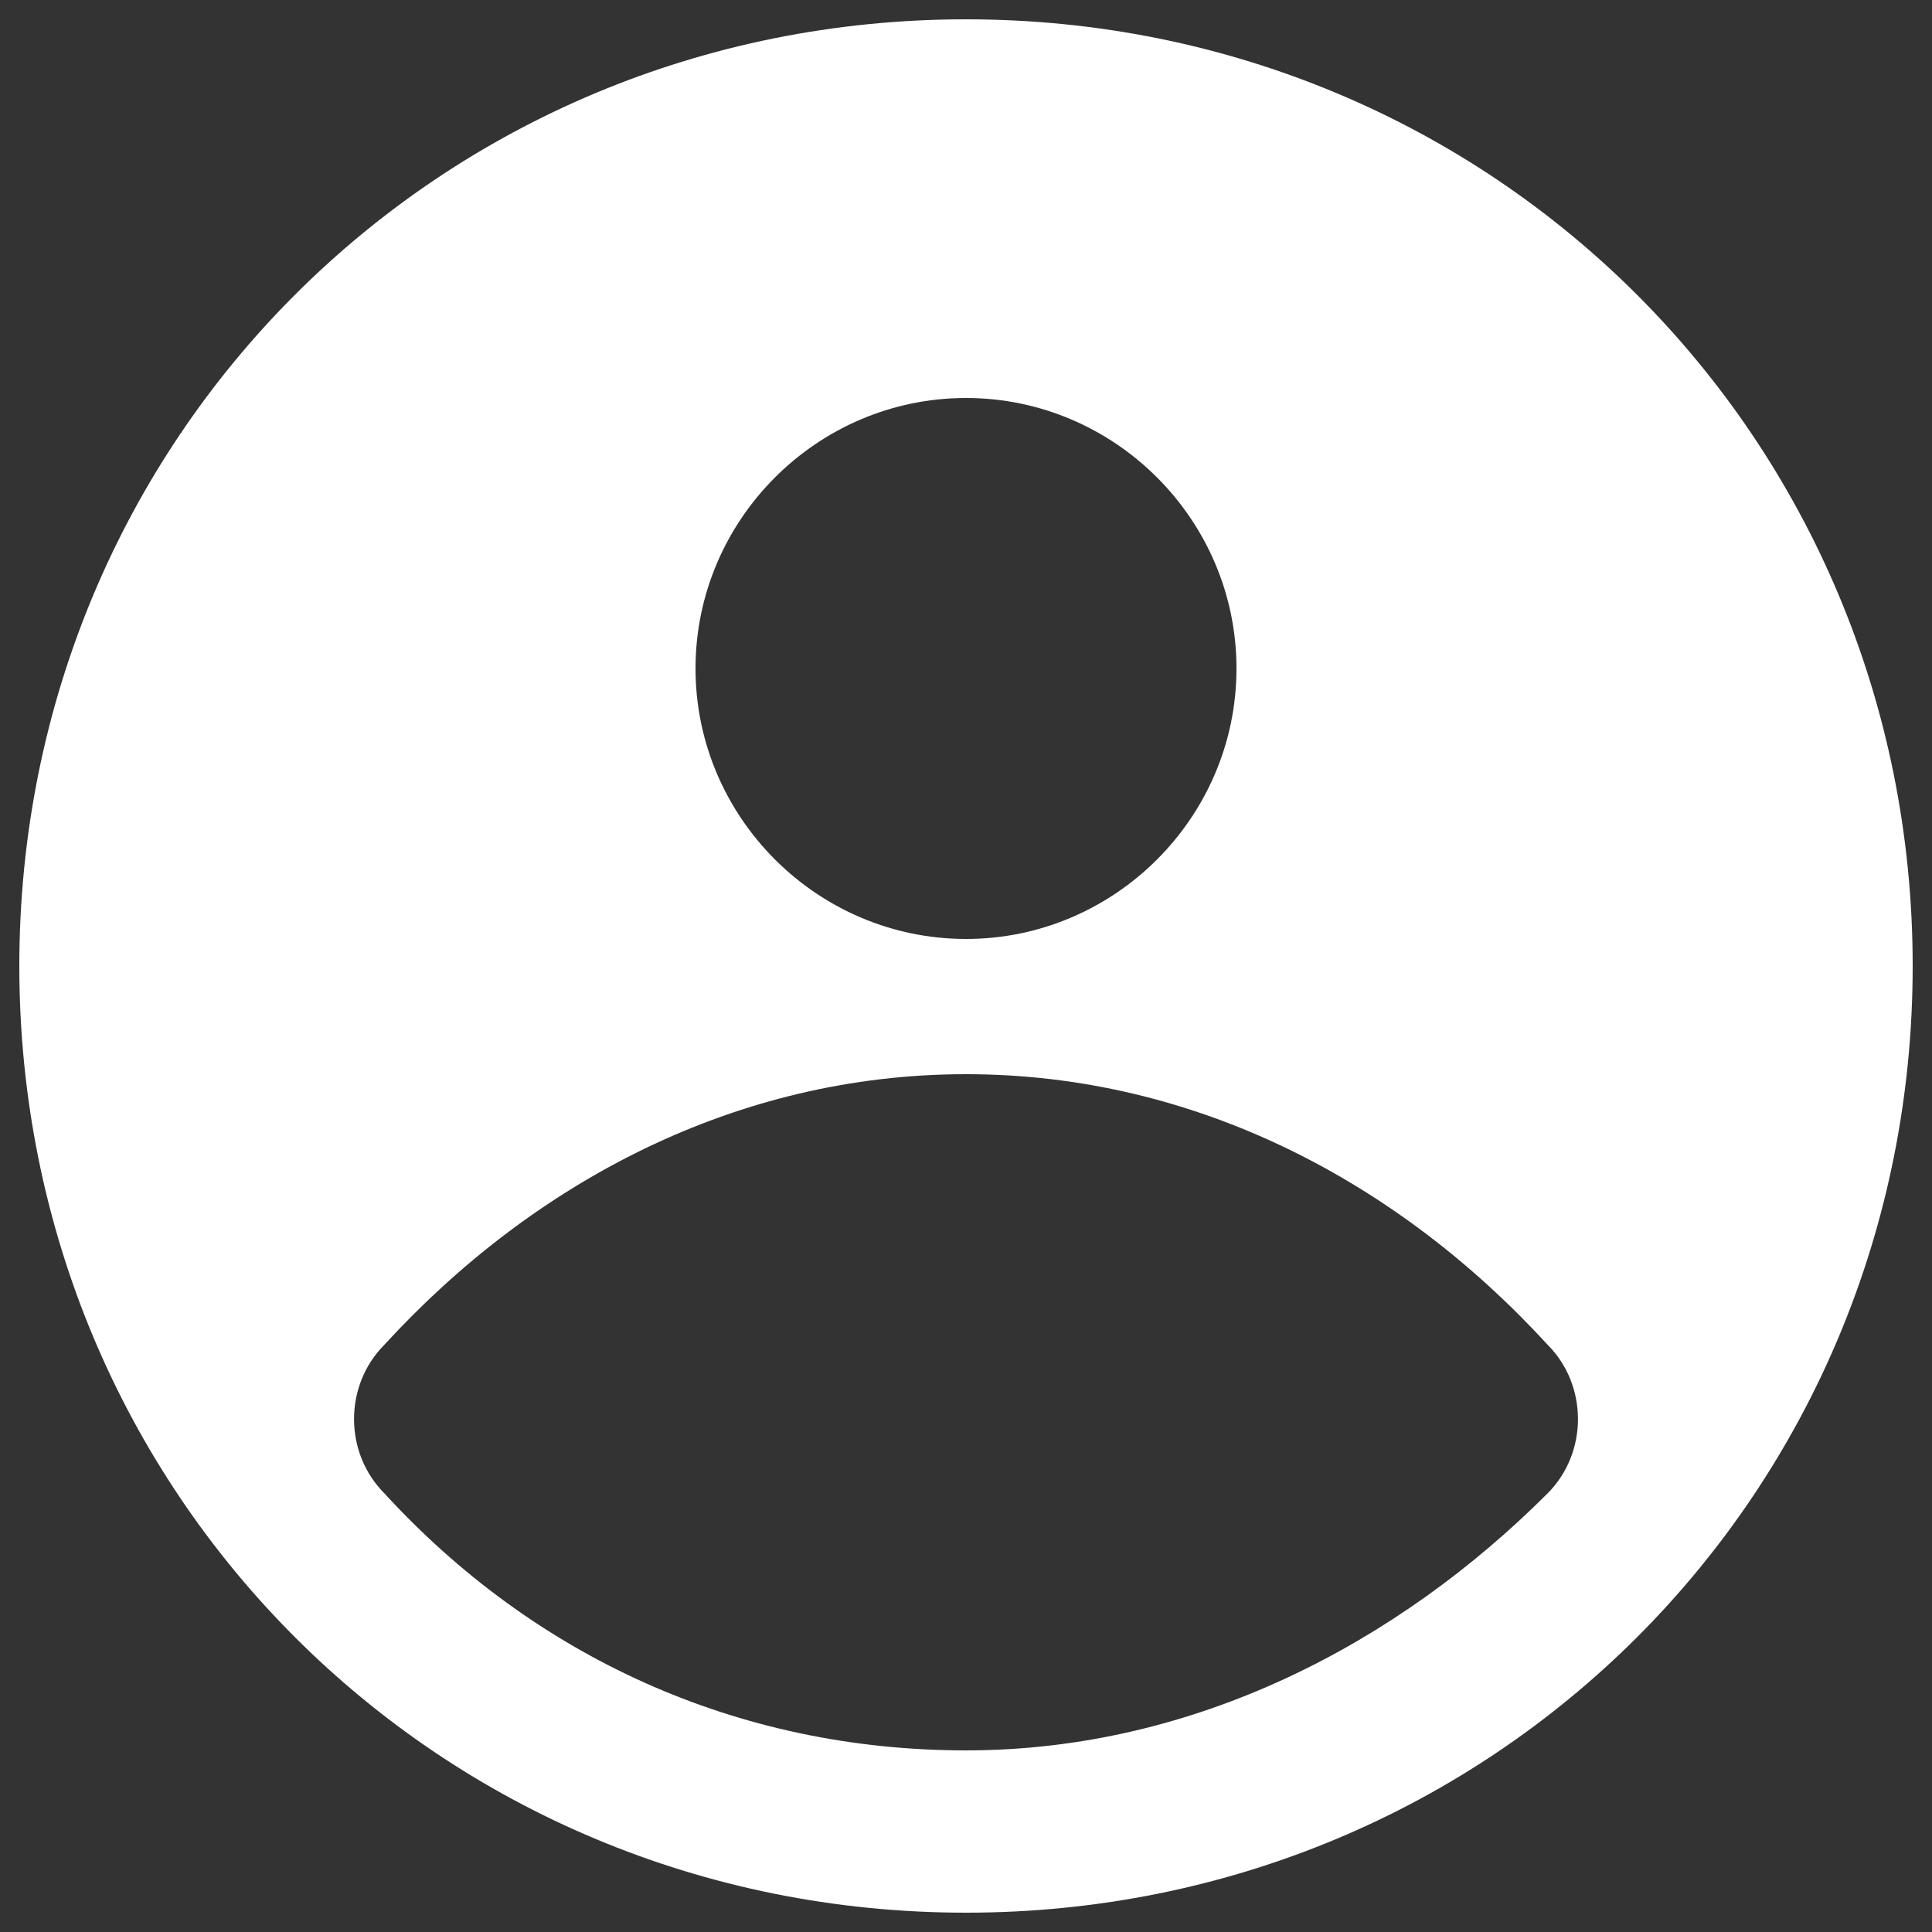 <?xml version="1.0" encoding="utf-8"?>
<!-- Svg Vector Icons : http://www.onlinewebfonts.com/icon -->
<!DOCTYPE svg PUBLIC "-//W3C//DTD SVG 1.1//EN" "http://www.w3.org/Graphics/SVG/1.1/DTD/svg11.dtd">
<svg version="1.1" xmlns="http://www.w3.org/2000/svg" xmlns:xlink="http://www.w3.org/1999/xlink" fill="#fff" x="0px" y="0px" viewBox="0 0 1000 1000" enable-background="new 0 0 1000 1000" xml:space="preserve">
<rect x="0" y="0" width="1000" height="1000" fill="#333333" stroke="none"/>
<g><path d="M500,10C227,10,10,227,10,500s217,490,490,490s490-217,490-490S773,10,500,10z M500,206c77,0,140,63,140,140c0,77-63,140-140,140c-77,0-140-63-140-140C360,269,423,206,500,206z M801,773c-77,77-182,133-301,133s-224-49-301-133c-21-21-21-56,0-77c77-84,182-140,301-140s224,56,301,140C822,717,822,752,801,773z"/></g>
</svg>
